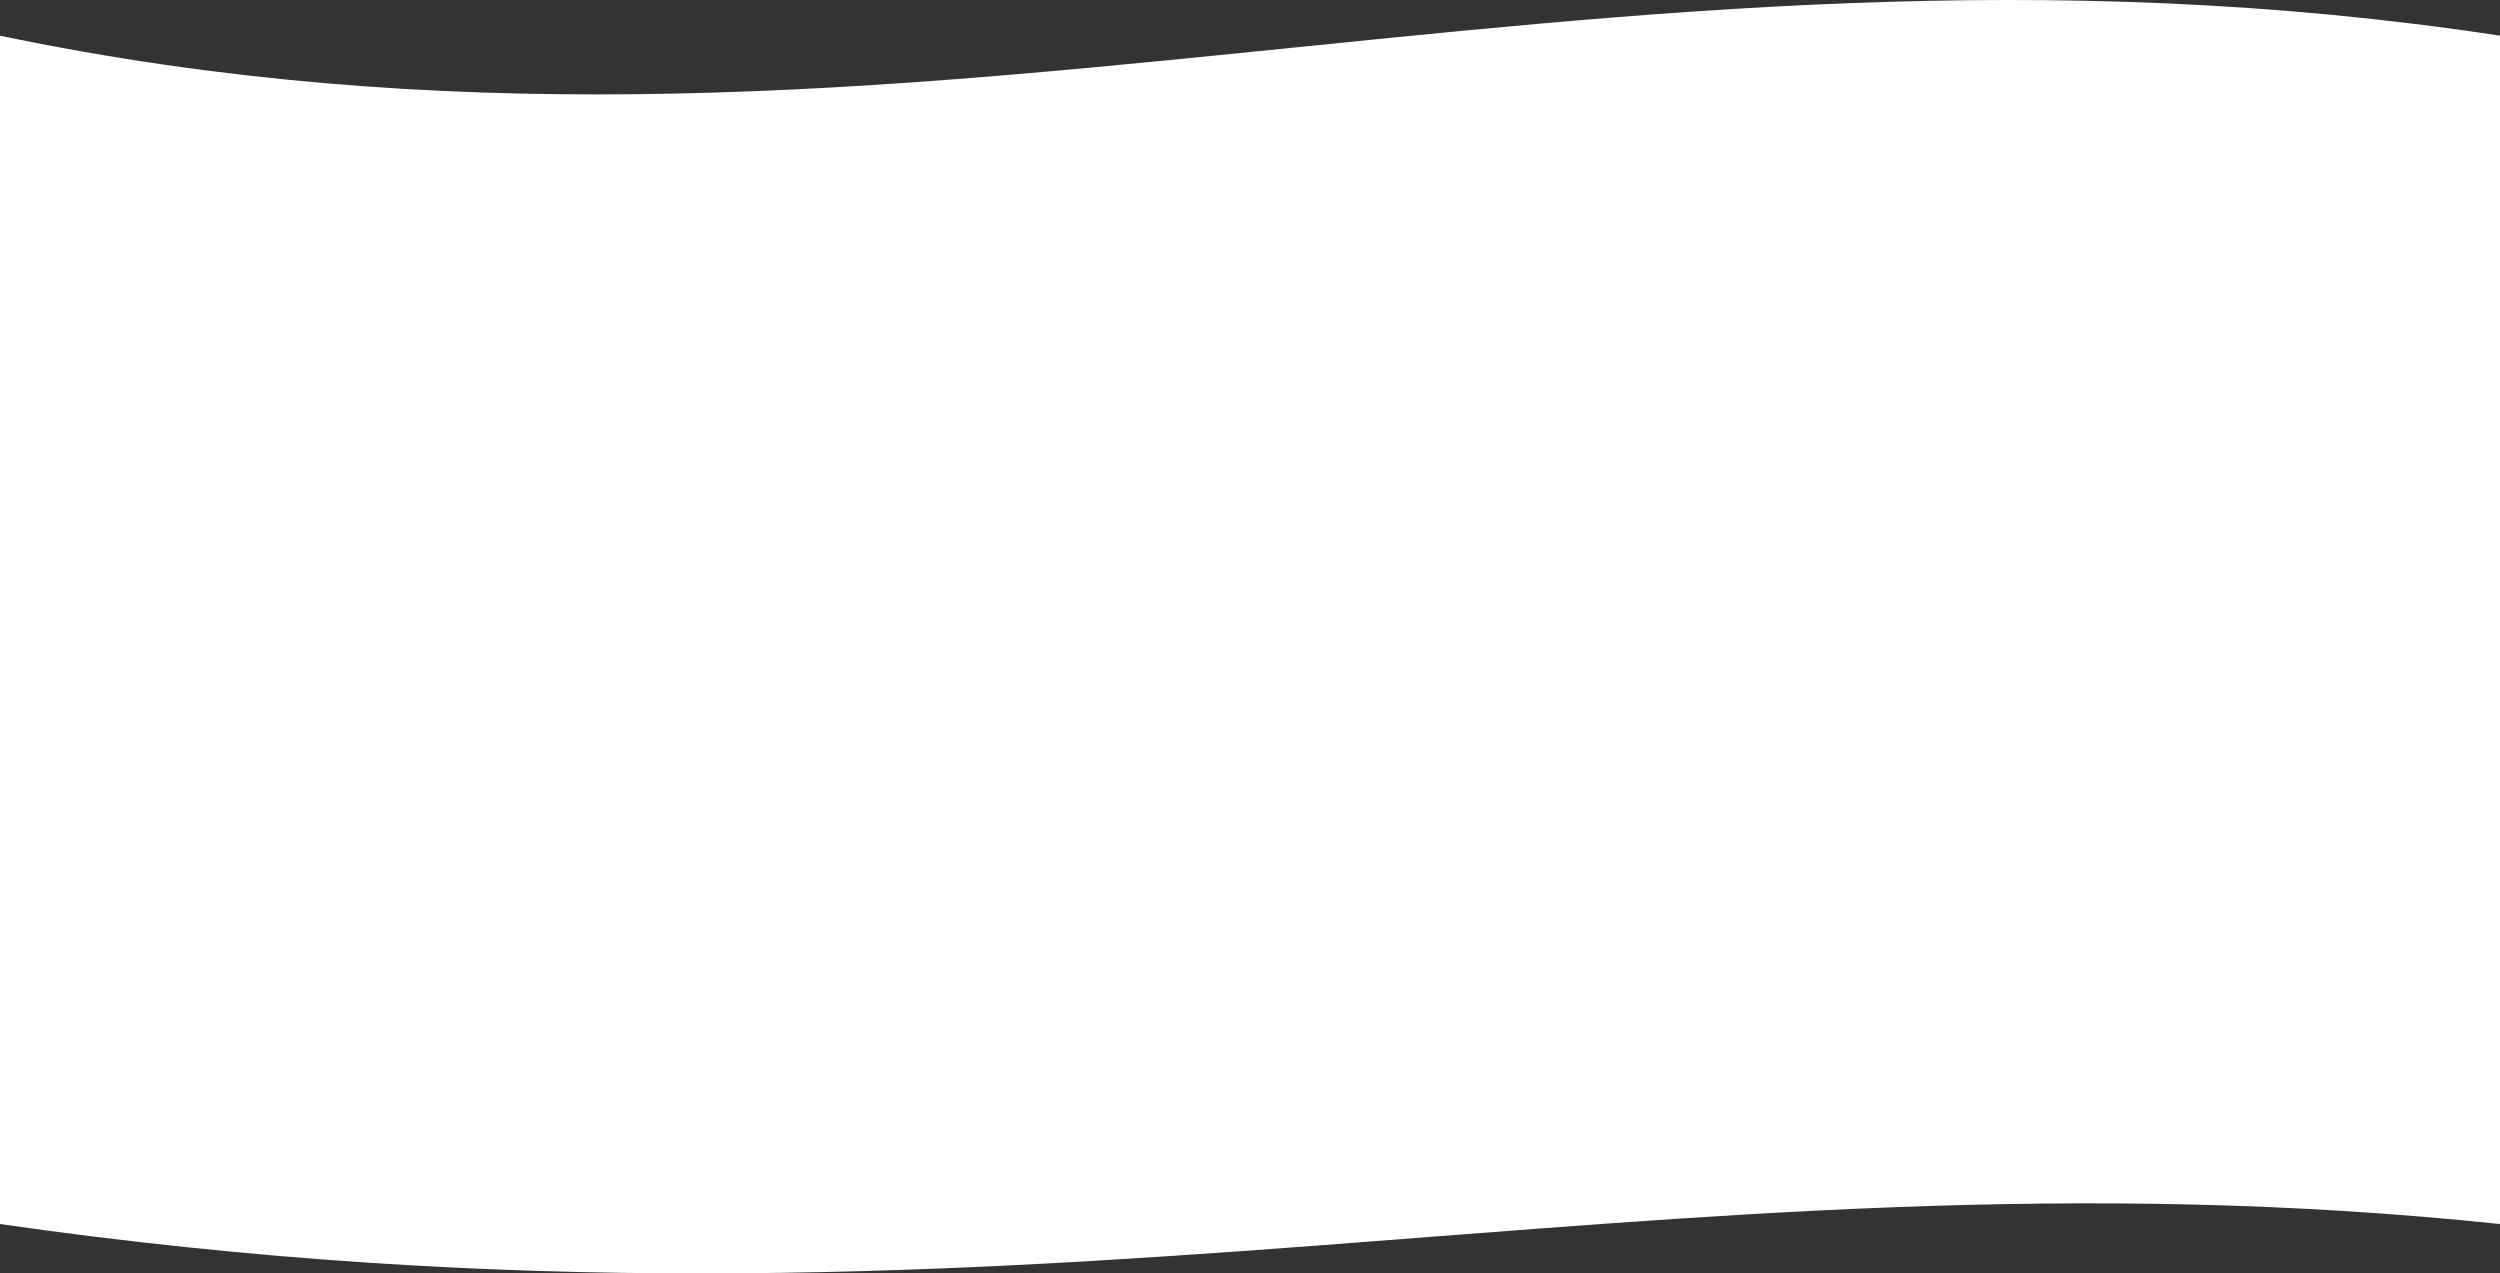 <?xml version="1.0" encoding="UTF-8"?> <svg xmlns="http://www.w3.org/2000/svg" width="1920" height="978" viewBox="0 0 1920 978" fill="none"><rect x="0" y="0" width="1920" height="978" fill="#333333" stroke="none"/> <path d="M0 27.399C679.5 169.484 1220.5 -79.173 1920 27.399V940.054C1270 871.742 783.5 1052.77 0 940.054V27.399Z" fill="white"></path> </svg> 